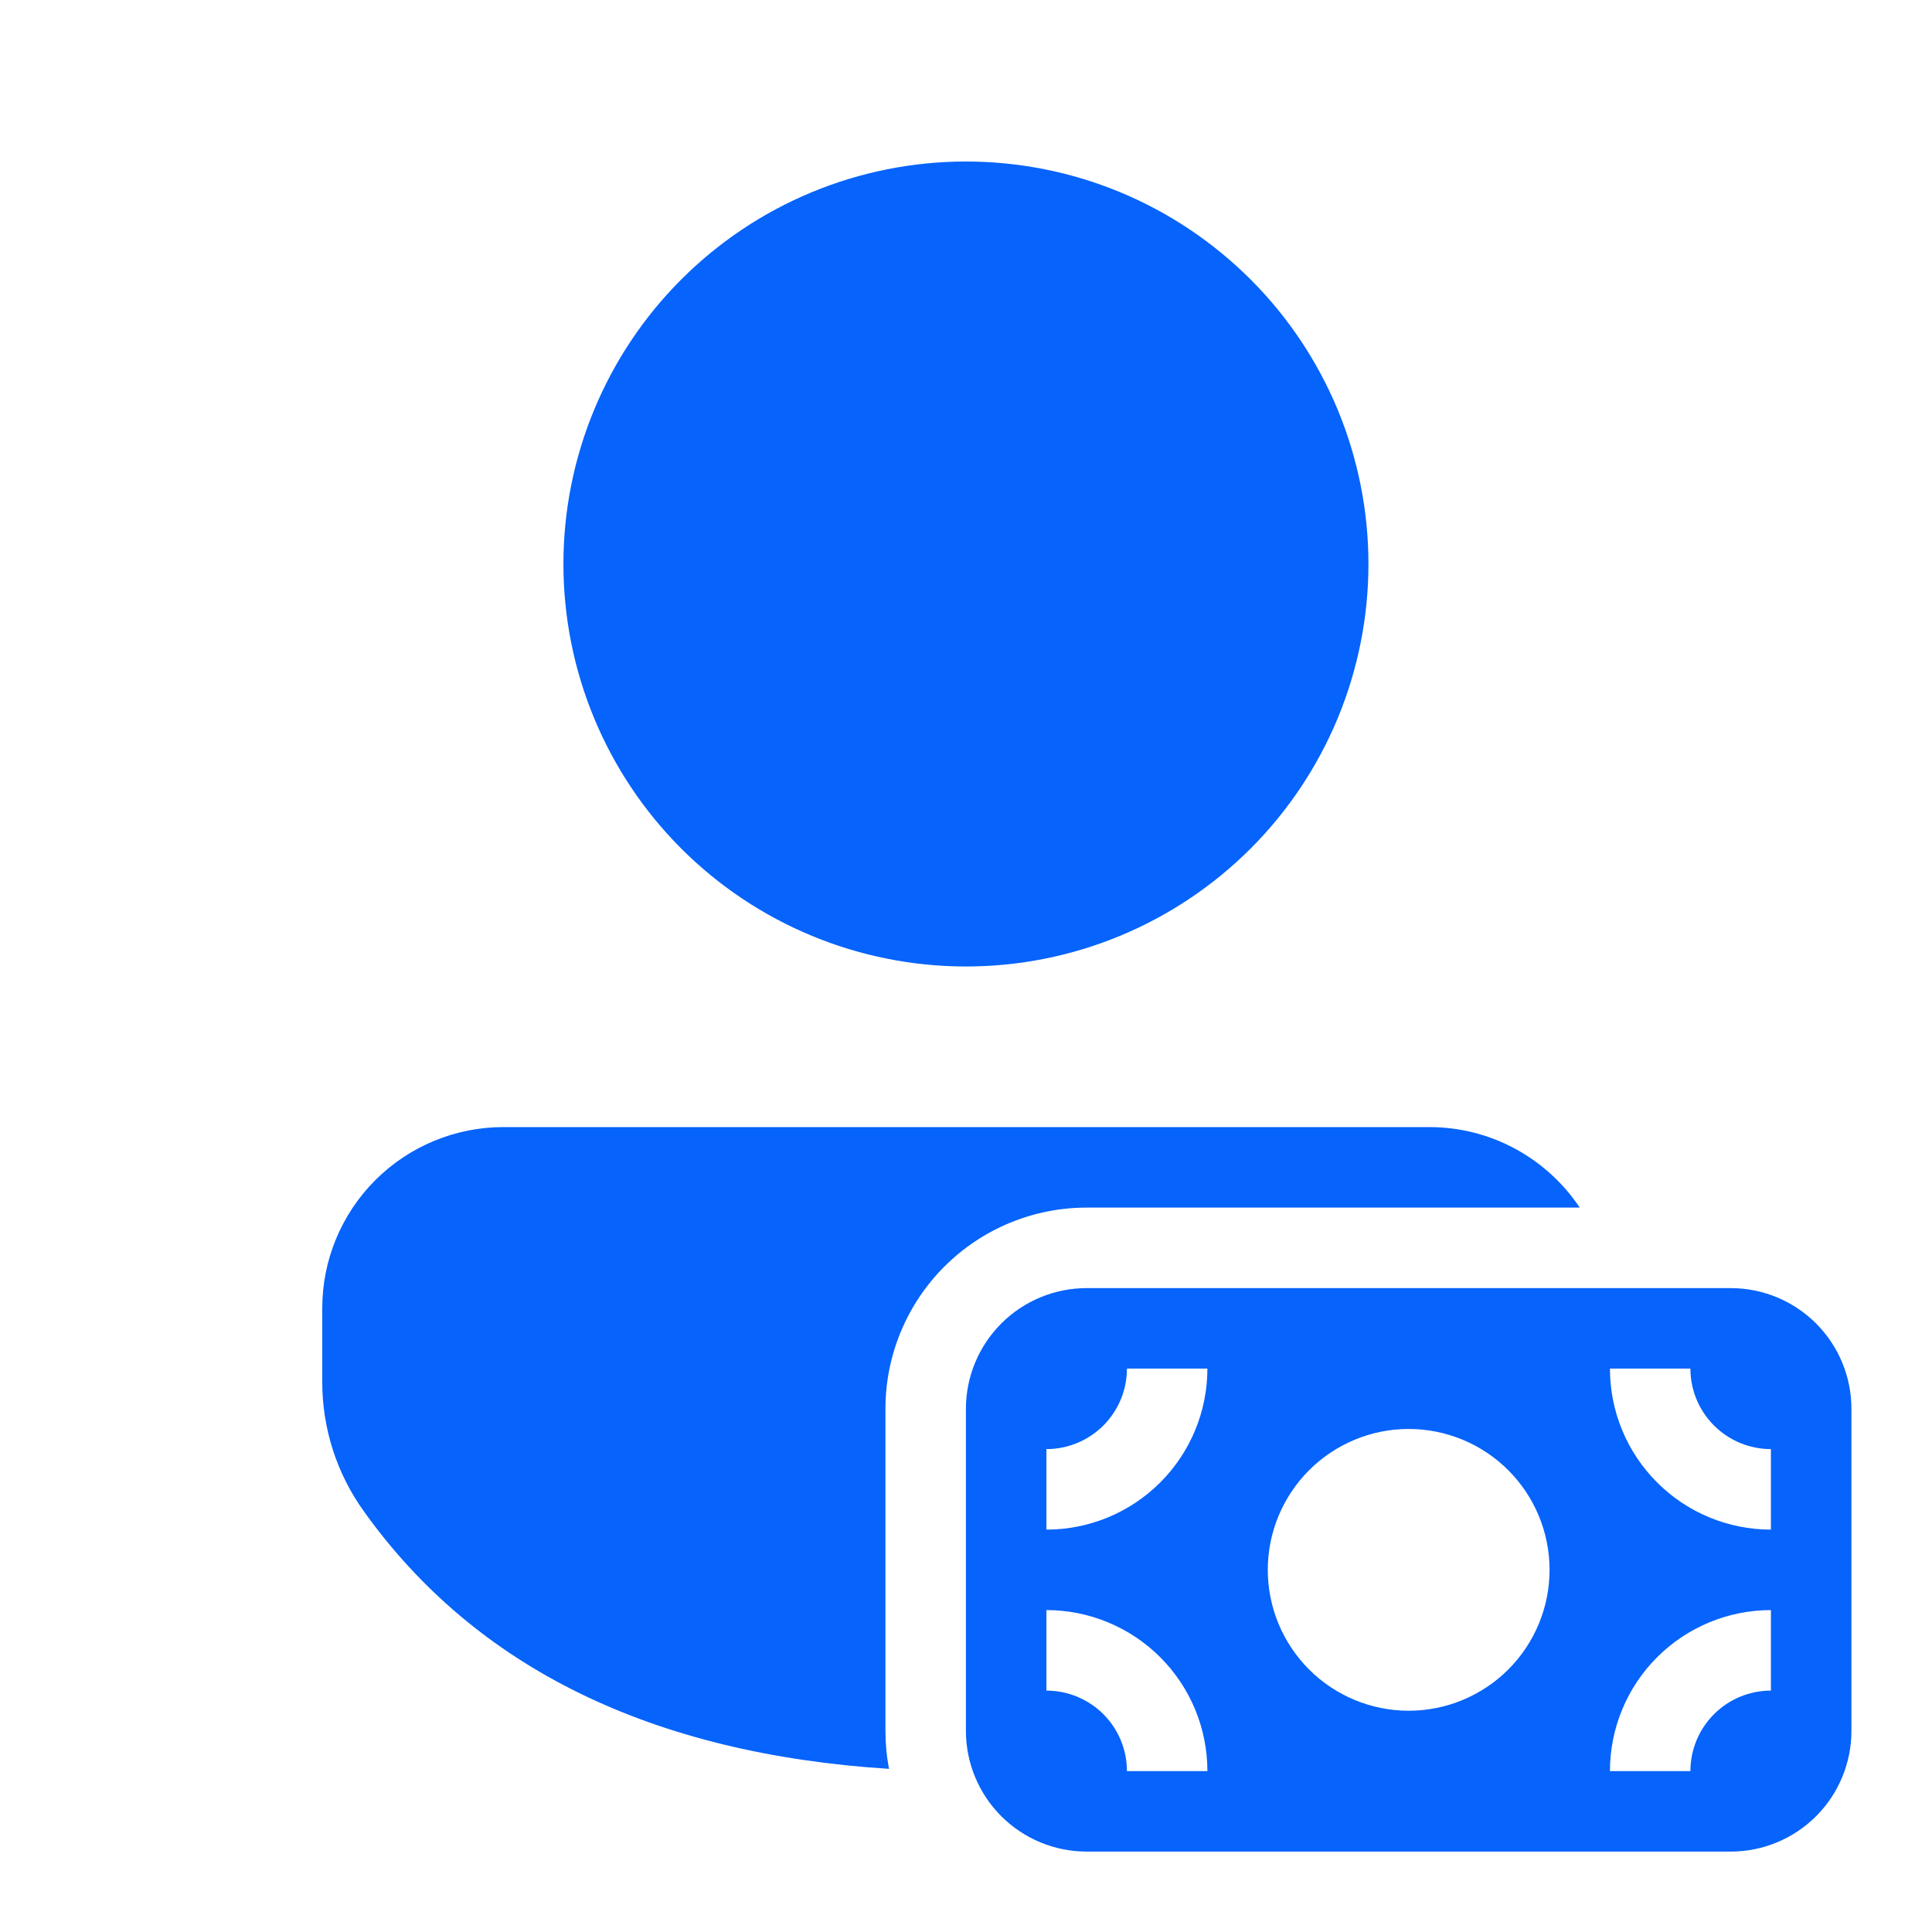 <svg width="40" height="40" viewBox="0 0 40 40" fill="none" xmlns="http://www.w3.org/2000/svg">
<path d="M29.59 23.335C30.89 23.335 32.035 23.997 32.707 25.002H22.498C21.393 25.002 20.334 25.441 19.552 26.223C18.771 27.004 18.332 28.064 18.332 29.169V35.835C18.332 36.105 18.357 36.368 18.407 36.622C13.508 36.312 9.847 34.539 7.524 31.277C6.97 30.501 6.672 29.571 6.672 28.617V27.084C6.672 26.09 7.067 25.137 7.77 24.434C8.473 23.731 9.426 23.336 10.42 23.335H29.59ZM19.998 3.344C21.093 3.344 22.177 3.559 23.188 3.978C24.199 4.397 25.117 5.011 25.891 5.785C26.665 6.558 27.279 7.477 27.698 8.488C28.116 9.499 28.332 10.583 28.332 11.677C28.332 12.771 28.116 13.855 27.698 14.866C27.279 15.877 26.665 16.796 25.891 17.57C25.117 18.343 24.199 18.957 23.188 19.376C22.177 19.795 21.093 20.01 19.998 20.01C17.788 20.01 15.669 19.132 14.106 17.57C12.543 16.007 11.665 13.887 11.665 11.677C11.665 9.467 12.543 7.347 14.106 5.785C15.669 4.222 17.788 3.344 19.998 3.344ZM19.998 29.169C19.998 28.506 20.262 27.87 20.731 27.401C21.2 26.932 21.835 26.669 22.498 26.669H35.832C36.495 26.669 37.131 26.932 37.6 27.401C38.069 27.87 38.332 28.506 38.332 29.169V35.835C38.332 36.498 38.069 37.134 37.6 37.603C37.131 38.072 36.495 38.335 35.832 38.335H22.498C21.835 38.335 21.2 38.072 20.731 37.603C20.262 37.134 19.998 36.498 19.998 35.835V29.169ZM36.665 30.002C36.223 30.002 35.799 29.826 35.487 29.514C35.174 29.201 34.998 28.777 34.998 28.335H33.332C33.332 29.22 33.683 30.067 34.308 30.692C34.933 31.318 35.781 31.669 36.665 31.669V30.002ZM36.665 33.335C35.781 33.335 34.933 33.687 34.308 34.312C33.683 34.937 33.332 35.785 33.332 36.669H34.998C34.998 36.227 35.174 35.803 35.487 35.49C35.799 35.178 36.223 35.002 36.665 35.002V33.335ZM23.332 28.335C23.332 28.777 23.156 29.201 22.844 29.514C22.531 29.826 22.107 30.002 21.665 30.002V31.669C22.549 31.669 23.397 31.318 24.022 30.692C24.647 30.067 24.998 29.22 24.998 28.335H23.332ZM24.998 36.669C24.998 35.785 24.647 34.937 24.022 34.312C23.397 33.687 22.549 33.335 21.665 33.335V35.002C22.107 35.002 22.531 35.178 22.844 35.49C23.156 35.803 23.332 36.227 23.332 36.669H24.998ZM32.082 32.502C32.082 31.729 31.775 30.987 31.228 30.44C30.681 29.893 29.939 29.585 29.165 29.585C28.392 29.585 27.65 29.893 27.103 30.44C26.556 30.987 26.248 31.729 26.248 32.502C26.248 33.276 26.556 34.017 27.103 34.565C27.65 35.111 28.392 35.419 29.165 35.419C29.939 35.419 30.681 35.111 31.228 34.565C31.775 34.017 32.082 33.276 32.082 32.502Z" fill="#0663FC"/>
</svg>
